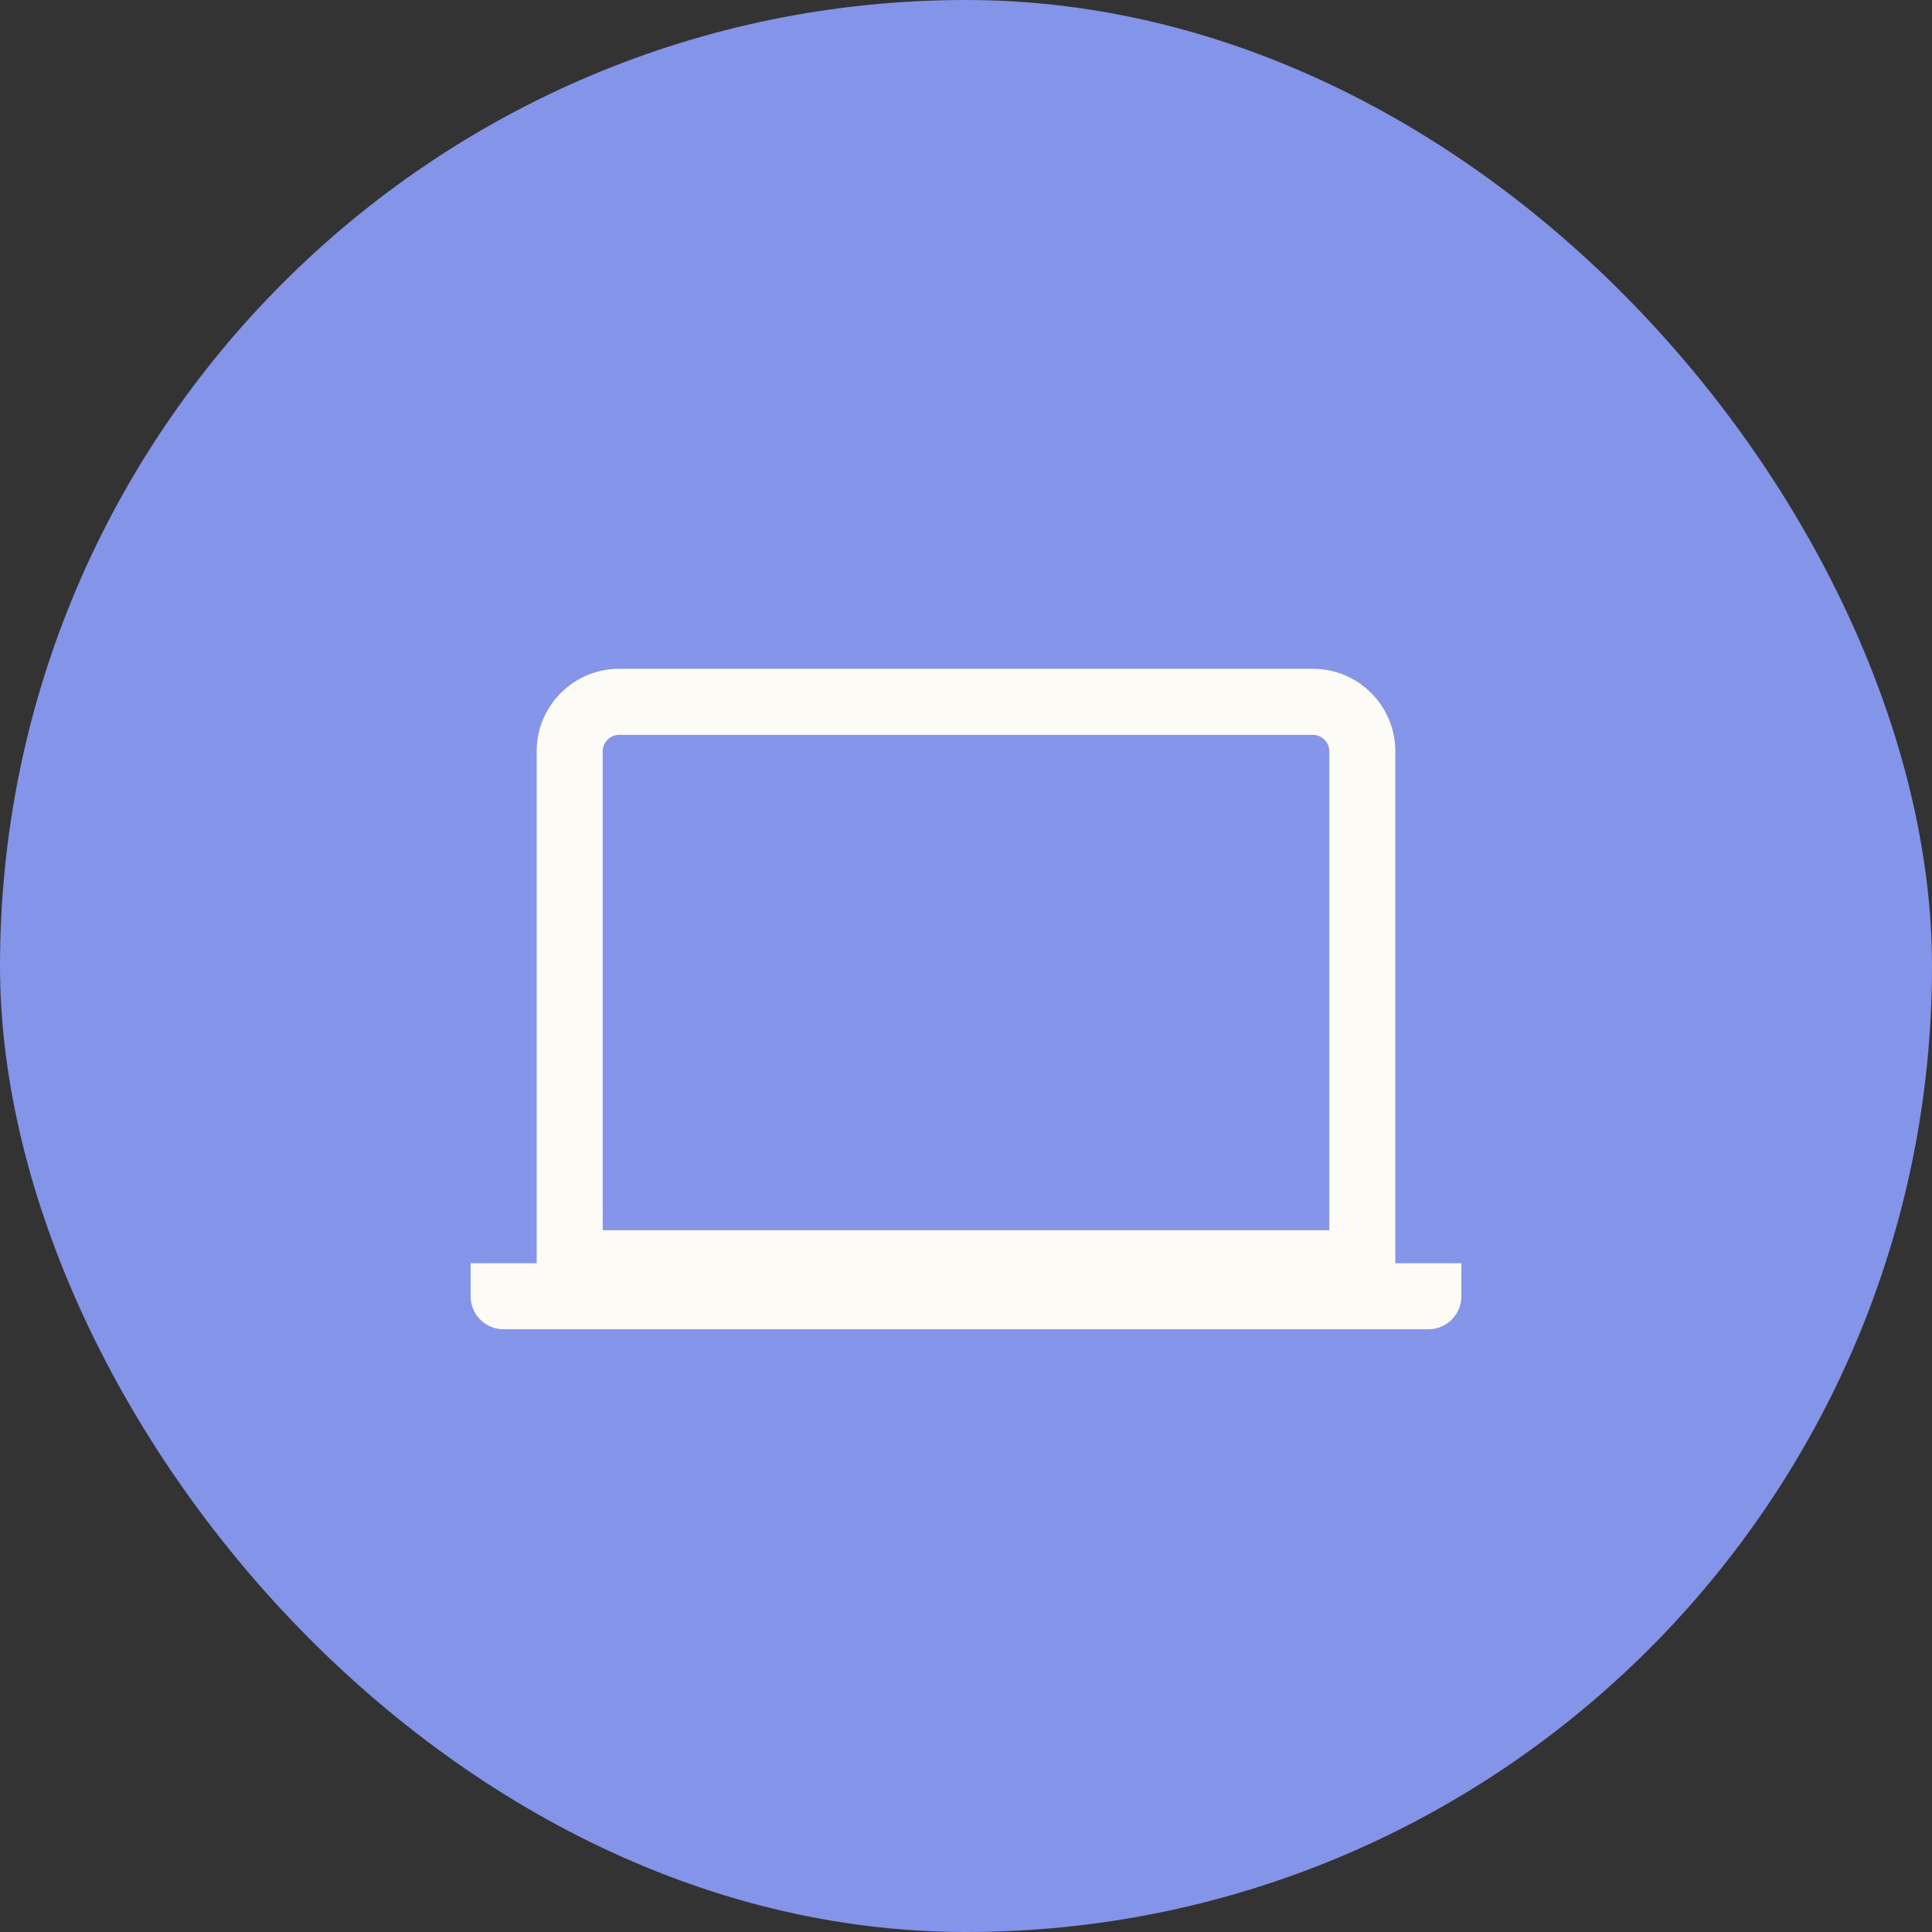 <svg width="78" height="78" viewBox="0 0 78 78" fill="none" xmlns="http://www.w3.org/2000/svg">
<rect x="0" y="0" width="78" height="78" fill="#333333" stroke="none"/>
<rect width="78" height="78" rx="39" fill="#8494E9"/>
<rect width="40" height="40" transform="translate(19 19)" fill="white" fill-opacity="0.01"/>
<path fill-rule="evenodd" clip-rule="evenodd" d="M24.333 30.333C24.333 29.965 24.632 29.667 25 29.667H53C53.368 29.667 53.667 29.965 53.667 30.333V49.667H24.333V30.333ZM25 27C23.159 27 21.667 28.492 21.667 30.333V51H19V52.333C19 53.07 19.597 53.667 20.333 53.667H57.667C58.403 53.667 59 53.07 59 52.333V51H56.333V30.333C56.333 28.492 54.841 27 53 27H25Z" fill="#FCFBF6"/>
</svg>
